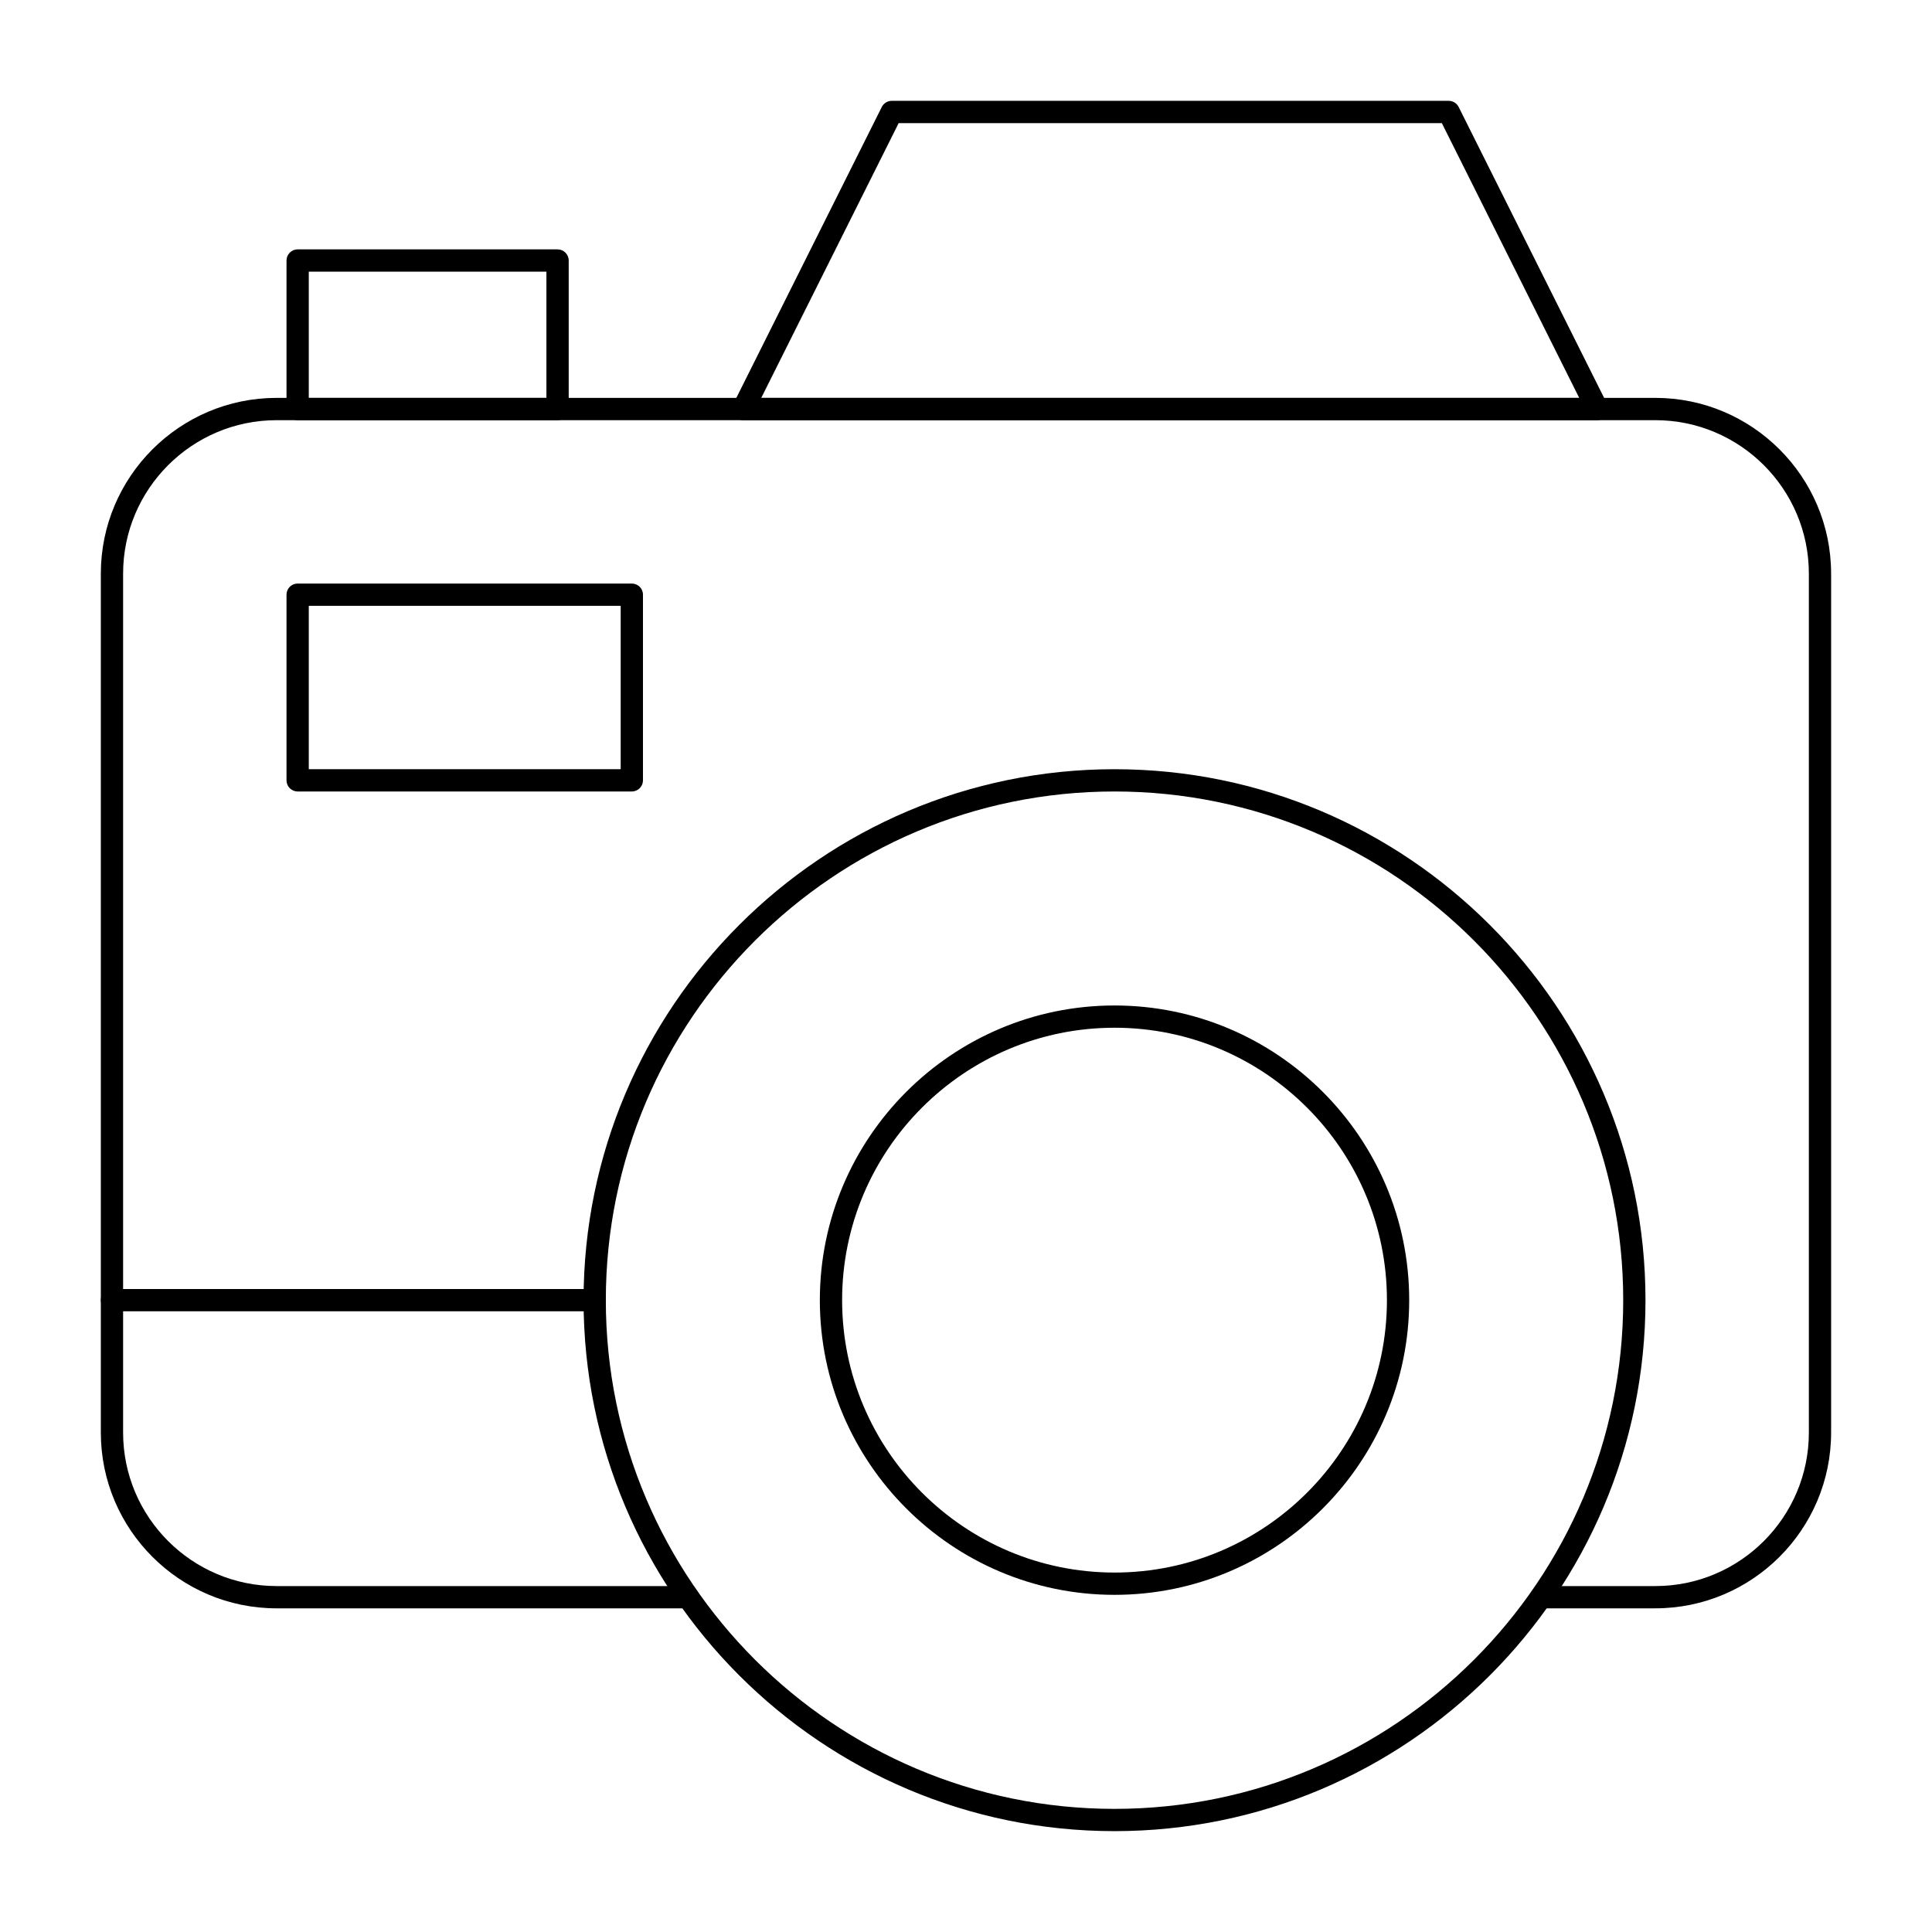 <?xml version="1.0" encoding="UTF-8"?>
<!-- Uploaded to: SVG Repo, www.svgrepo.com, Generator: SVG Repo Mixer Tools -->
<svg fill="#000000" width="800px" height="800px" version="1.1" viewBox="144 144 512 512" xmlns="http://www.w3.org/2000/svg">
 <g>
  <path d="m567.28 255.35h-226.32c-1.023 0-1.973-0.531-2.512-1.398-0.539-0.871-0.586-1.957-0.129-2.871l39.359-78.719c0.504-1.004 1.523-1.637 2.644-1.637h147.6c1.117 0 2.141 0.633 2.641 1.633l39.359 78.719c0.457 0.914 0.41 2.004-0.129 2.871-0.543 0.871-1.492 1.402-2.516 1.402zm-221.54-5.906h216.77l-36.406-72.816h-143.95z"/>
  <path d="m291.76 255.35h-68.879c-1.629 0-2.953-1.32-2.953-2.953v-39.359c0-1.629 1.32-2.953 2.953-2.953h68.879c1.629 0 2.953 1.32 2.953 2.953v39.359c0 1.629-1.32 2.953-2.953 2.953zm-65.93-5.906h62.977v-33.457h-62.977z"/>
  <path d="m582.69 570.23h-30.266c-1.629 0-2.953-1.32-2.953-2.953 0-1.629 1.32-2.953 2.953-2.953h30.266c22.43 0.004 40.676-18.246 40.676-40.676v-227.62c0-22.43-18.246-40.676-40.676-40.676h-365.39c-22.426 0-40.676 18.246-40.676 40.676v227.62c0 22.426 18.25 40.676 40.676 40.676h108.98c1.629 0 2.953 1.32 2.953 2.953 0 1.629-1.32 2.953-2.953 2.953l-108.98-0.004c-25.684 0-46.578-20.895-46.578-46.582v-227.62c0-25.684 20.895-46.582 46.578-46.582h365.38c25.688 0 46.582 20.898 46.582 46.582v227.62c0 25.684-20.895 46.578-46.578 46.578z"/>
  <path d="m439.36 629.27c-77.59 0-140.71-63.121-140.71-140.71s63.121-140.71 140.71-140.71 140.71 63.121 140.71 140.71-63.121 140.71-140.71 140.71zm0-275.52c-74.332 0-134.81 60.477-134.81 134.81 0 74.332 60.477 134.81 134.81 134.81s134.81-60.477 134.81-134.81c0-74.332-60.477-134.81-134.81-134.81z"/>
  <path d="m439.36 566.65c-43.062 0-78.094-35.035-78.094-78.094 0-43.062 35.035-78.094 78.094-78.094 43.062 0 78.094 35.035 78.094 78.094 0 43.062-35.031 78.094-78.094 78.094zm0-150.29c-39.805 0-72.191 32.383-72.191 72.191 0 39.805 32.383 72.191 72.191 72.191 39.805 0 72.191-32.383 72.191-72.191 0-39.805-32.387-72.191-72.191-72.191z"/>
  <path d="m311.44 353.75h-88.559c-1.629 0-2.953-1.32-2.953-2.953v-49.199c0-1.629 1.32-2.953 2.953-2.953h88.559c1.629 0 2.953 1.32 2.953 2.953v49.199c0 1.633-1.32 2.953-2.953 2.953zm-85.609-5.902h82.656v-43.297h-82.656z"/>
  <path d="m301.6 491.51h-127.92c-1.629 0-2.953-1.32-2.953-2.953 0-1.629 1.32-2.953 2.953-2.953h127.92c1.629 0 2.953 1.32 2.953 2.953-0.004 1.629-1.324 2.953-2.957 2.953z"/>
 </g>
</svg>